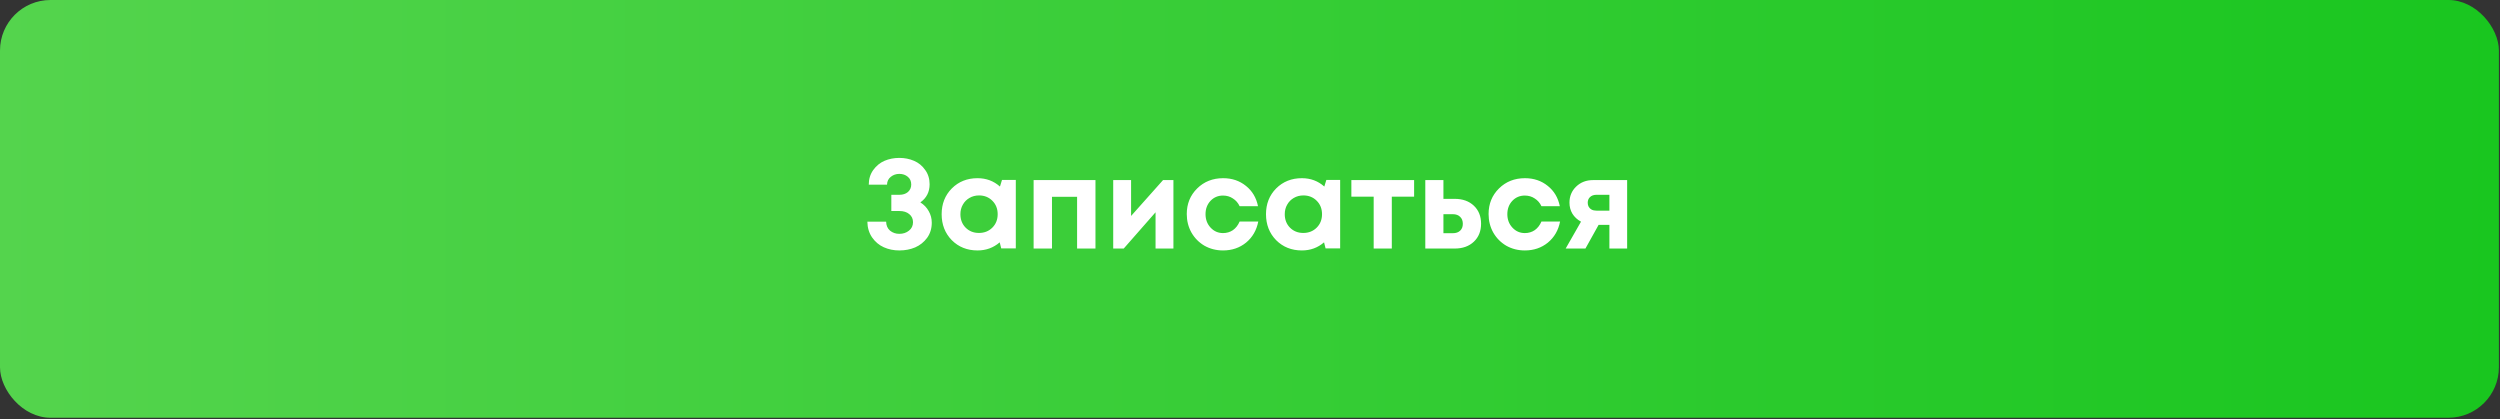 <?xml version="1.0" encoding="UTF-8"?> <svg xmlns="http://www.w3.org/2000/svg" width="1485" height="249" viewBox="0 0 1485 249" fill="none"><rect x="0" y="0" width="1485" height="249" fill="#333333" stroke="none"/><rect width="1484.34" height="248.142" rx="30" fill="url(#paint0_linear_308_39)"></rect><path d="M546.693 120.225C548.852 121.581 550.508 123.313 551.663 125.421C552.868 127.529 553.47 129.814 553.47 132.273C553.47 135.737 552.541 138.749 550.684 141.309C548.826 143.819 546.467 145.702 543.606 146.957C540.744 148.162 537.607 148.764 534.193 148.764C530.88 148.764 527.818 148.137 525.007 146.882C522.195 145.627 519.861 143.669 518.004 141.008C516.196 138.348 515.268 135.235 515.218 131.671H526.362C526.412 133.93 527.19 135.712 528.696 137.017C530.252 138.272 532.085 138.9 534.193 138.9C536.452 138.9 538.36 138.272 539.916 137.017C541.522 135.762 542.326 134.081 542.326 131.972C542.326 129.964 541.573 128.358 540.067 127.153C538.611 125.948 536.678 125.346 534.268 125.346H529.449V115.707H534.268C536.327 115.707 538.008 115.155 539.314 114.051C540.619 112.896 541.271 111.415 541.271 109.608C541.271 107.65 540.594 106.119 539.238 105.015C537.883 103.86 536.201 103.283 534.193 103.283C532.286 103.283 530.604 103.86 529.148 105.015C527.692 106.169 526.939 107.726 526.889 109.683H516.046C516.046 106.37 516.924 103.484 518.681 101.024C520.489 98.514 522.722 96.681 525.383 95.527C528.094 94.372 531.031 93.795 534.193 93.795C537.356 93.795 540.267 94.372 542.928 95.527C545.639 96.681 547.848 98.489 549.554 100.949C551.311 103.358 552.19 106.194 552.19 109.457C552.19 114.026 550.358 117.615 546.693 120.225ZM595.181 106.897H603.389V147.559H594.73L593.826 143.945C590.111 147.158 585.719 148.764 580.649 148.764C574.524 148.764 569.429 146.731 565.363 142.665C561.347 138.548 559.339 133.403 559.339 127.228C559.339 121.104 561.347 116.009 565.363 111.942C569.429 107.876 574.524 105.843 580.649 105.843C585.819 105.843 590.262 107.5 593.977 110.813L595.181 106.897ZM573.57 135.21C575.679 137.318 578.314 138.373 581.477 138.373C584.69 138.373 587.35 137.318 589.459 135.21C591.567 133.102 592.621 130.441 592.621 127.228C592.621 124.015 591.567 121.355 589.459 119.246C587.35 117.138 584.715 116.084 581.552 116.084C579.444 116.084 577.536 116.586 575.829 117.59C574.173 118.544 572.868 119.874 571.914 121.581C570.96 123.237 570.483 125.12 570.483 127.228C570.483 130.441 571.512 133.102 573.57 135.21ZM613.963 106.973H650.71V147.635H639.791V116.912H624.882V147.635H613.963V106.973ZM690.839 106.973H697.014V147.635H686.397V126.099L667.496 147.635H661.247V106.973H671.864V128.282L690.839 106.973ZM726.474 148.764C722.458 148.764 718.793 147.835 715.48 145.978C712.217 144.07 709.632 141.46 707.724 138.147C705.867 134.834 704.938 131.169 704.938 127.153C704.938 121.079 706.996 116.009 711.113 111.942C715.229 107.876 720.375 105.843 726.549 105.843C731.82 105.843 736.338 107.374 740.103 110.436C743.868 113.448 746.253 117.464 747.257 122.484H736.338C735.435 120.527 734.104 118.995 732.347 117.891C730.641 116.736 728.683 116.159 726.474 116.159C723.512 116.159 721.027 117.213 719.019 119.322C717.062 121.43 716.083 124.066 716.083 127.228C716.083 130.391 717.087 133.051 719.095 135.21C721.103 137.369 723.562 138.448 726.474 138.448C728.683 138.448 730.641 137.871 732.347 136.716C734.054 135.511 735.385 133.804 736.338 131.596H747.407C746.403 136.766 743.994 140.933 740.179 144.095C736.363 147.208 731.795 148.764 726.474 148.764ZM787.844 106.897H796.051V147.559H787.392L786.488 143.945C782.773 147.158 778.381 148.764 773.311 148.764C767.186 148.764 762.091 146.731 758.025 142.665C754.009 138.548 752.001 133.403 752.001 127.228C752.001 121.104 754.009 116.009 758.025 111.942C762.091 107.876 767.186 105.843 773.311 105.843C778.481 105.843 782.924 107.5 786.639 110.813L787.844 106.897ZM766.232 135.21C768.341 137.318 770.976 138.373 774.139 138.373C777.352 138.373 780.012 137.318 782.121 135.21C784.229 133.102 785.283 130.441 785.283 127.228C785.283 124.015 784.229 121.355 782.121 119.246C780.012 117.138 777.377 116.084 774.214 116.084C772.106 116.084 770.198 116.586 768.491 117.59C766.835 118.544 765.53 119.874 764.576 121.581C763.622 123.237 763.145 125.12 763.145 127.228C763.145 130.441 764.174 133.102 766.232 135.21ZM839.983 106.973V116.837H826.731V147.635H815.963V116.837H802.71V106.973H839.983ZM864.098 118.117C868.817 118.117 872.607 119.472 875.469 122.183C878.33 124.894 879.761 128.458 879.761 132.876C879.761 137.293 878.33 140.858 875.469 143.568C872.607 146.279 868.817 147.635 864.098 147.635H846.629V106.973H857.397V118.117H864.098ZM862.969 138.523C864.826 138.523 866.282 138.021 867.336 137.017C868.39 136.013 868.918 134.658 868.918 132.951C868.918 131.194 868.39 129.814 867.336 128.81C866.282 127.755 864.826 127.228 862.969 127.228H857.397V138.523H862.969ZM905.753 148.764C901.737 148.764 898.072 147.835 894.759 145.978C891.496 144.07 888.911 141.46 887.003 138.147C885.146 134.834 884.217 131.169 884.217 127.153C884.217 121.079 886.275 116.009 890.392 111.942C894.508 107.876 899.653 105.843 905.828 105.843C911.099 105.843 915.617 107.374 919.382 110.436C923.147 113.448 925.532 117.464 926.536 122.484H915.617C914.713 120.527 913.383 118.995 911.626 117.891C909.919 116.736 907.962 116.159 905.753 116.159C902.791 116.159 900.306 117.213 898.298 119.322C896.34 121.43 895.361 124.066 895.361 127.228C895.361 130.391 896.365 133.051 898.373 135.21C900.381 137.369 902.841 138.448 905.753 138.448C907.962 138.448 909.919 137.871 911.626 136.716C913.333 135.511 914.663 133.804 915.617 131.596H926.686C925.682 136.766 923.273 140.933 919.457 144.095C915.642 147.208 911.074 148.764 905.753 148.764ZM946.269 106.973H966.525V147.635H955.983V133.553H949.583L941.751 147.635H930.005L939.116 131.671C936.907 130.466 935.2 128.885 933.996 126.927C932.841 124.969 932.264 122.786 932.264 120.376C932.264 116.561 933.594 113.373 936.255 110.813C938.915 108.253 942.253 106.973 946.269 106.973ZM948.303 125.12H955.983V115.707H948.303C946.696 115.707 945.416 116.159 944.462 117.063C943.559 117.916 943.107 119.046 943.107 120.451C943.107 121.355 943.308 122.158 943.709 122.861C944.111 123.564 944.688 124.116 945.441 124.517C946.244 124.919 947.198 125.12 948.303 125.12Z" fill="white"></path><defs><linearGradient id="paint0_linear_308_39" x1="0" y1="124.071" x2="1484.34" y2="124.071" gradientUnits="userSpaceOnUse"><stop stop-color="#54D44D"></stop><stop offset="1" stop-color="#19C61F"></stop></linearGradient></defs></svg> 